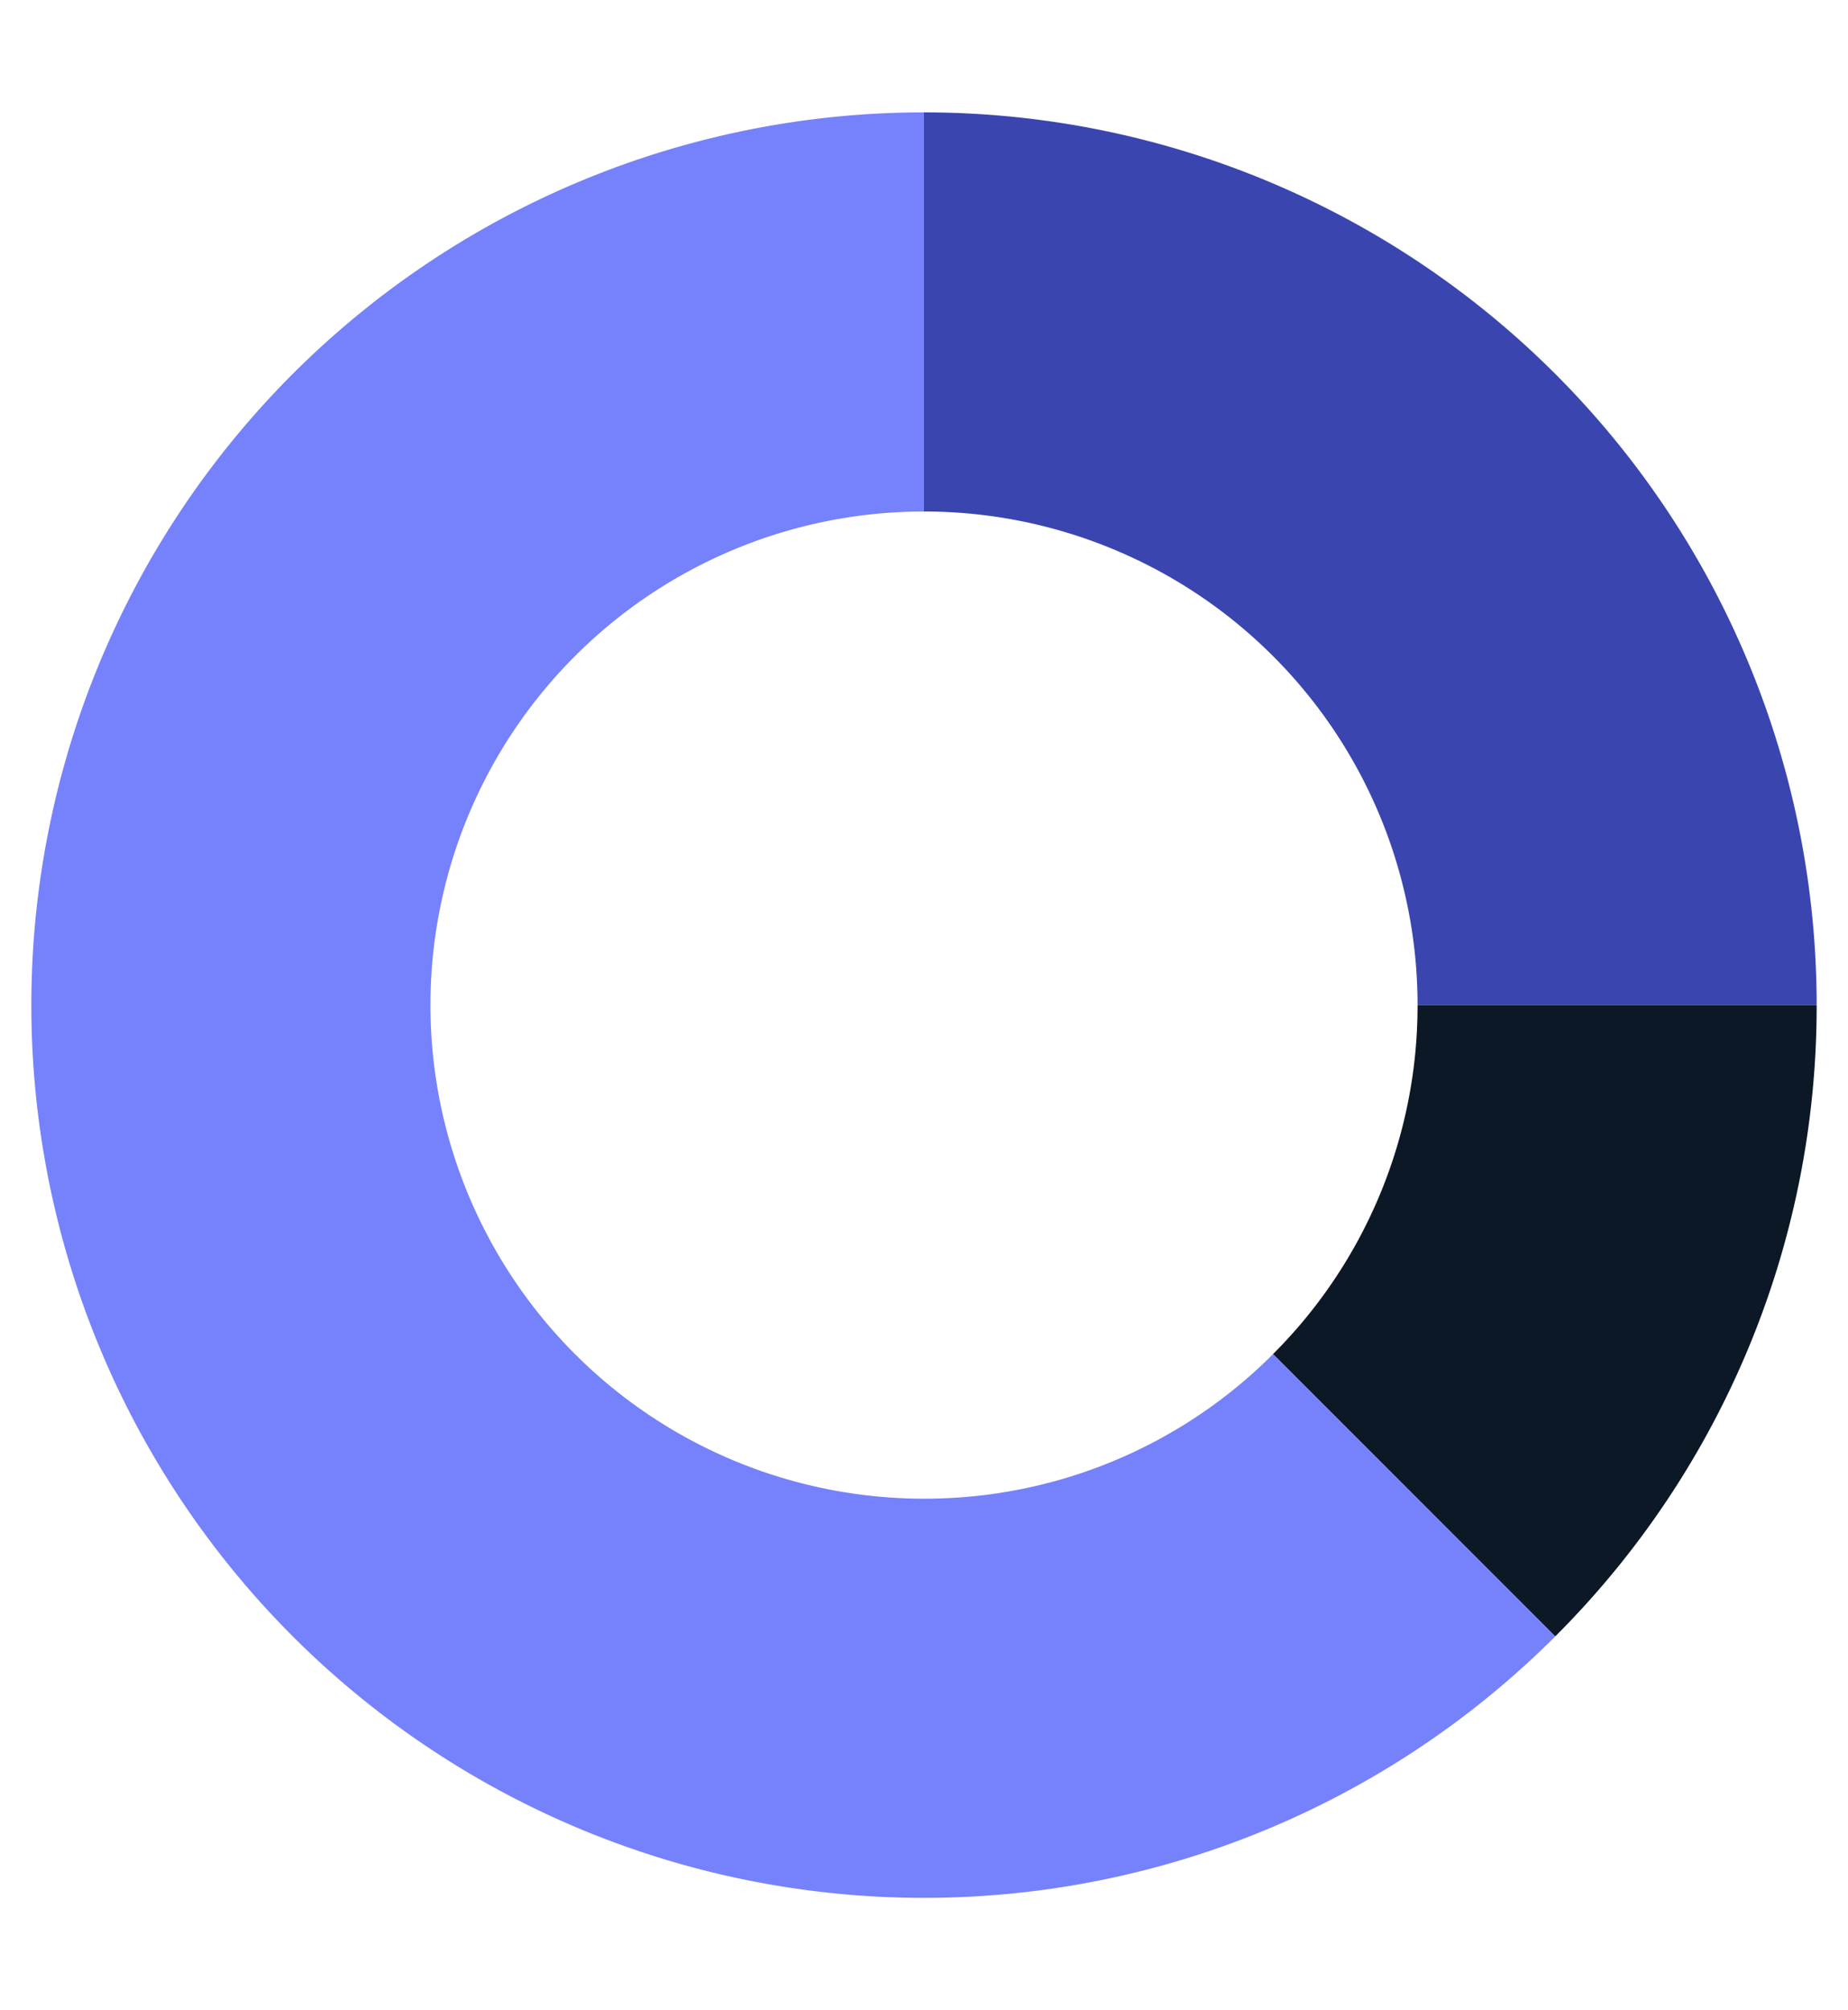 <svg id="Layer_1" data-name="Layer 1" xmlns="http://www.w3.org/2000/svg" viewBox="0 0 58.84 64"><title>Icons_Final_Ultramarine_65px - Copy</title><path d="M45.135,32H57.842A28.422,28.422,0,0,0,29.42,3.578V16.285A15.715,15.715,0,0,1,45.135,32Z" fill="#3a45b0"/><path d="M40.532,43.112,49.518,52.1h0A28.333,28.333,0,0,0,57.842,32H45.135A15.666,15.666,0,0,1,40.532,43.112Z" fill="#0d1826"/><path d="M29.42,47.715a15.715,15.715,0,0,1,0-31.43V3.578a28.423,28.423,0,1,0,20.1,48.52l-8.986-8.986A15.664,15.664,0,0,1,29.42,47.715Z" fill="#7681fc"/></svg>